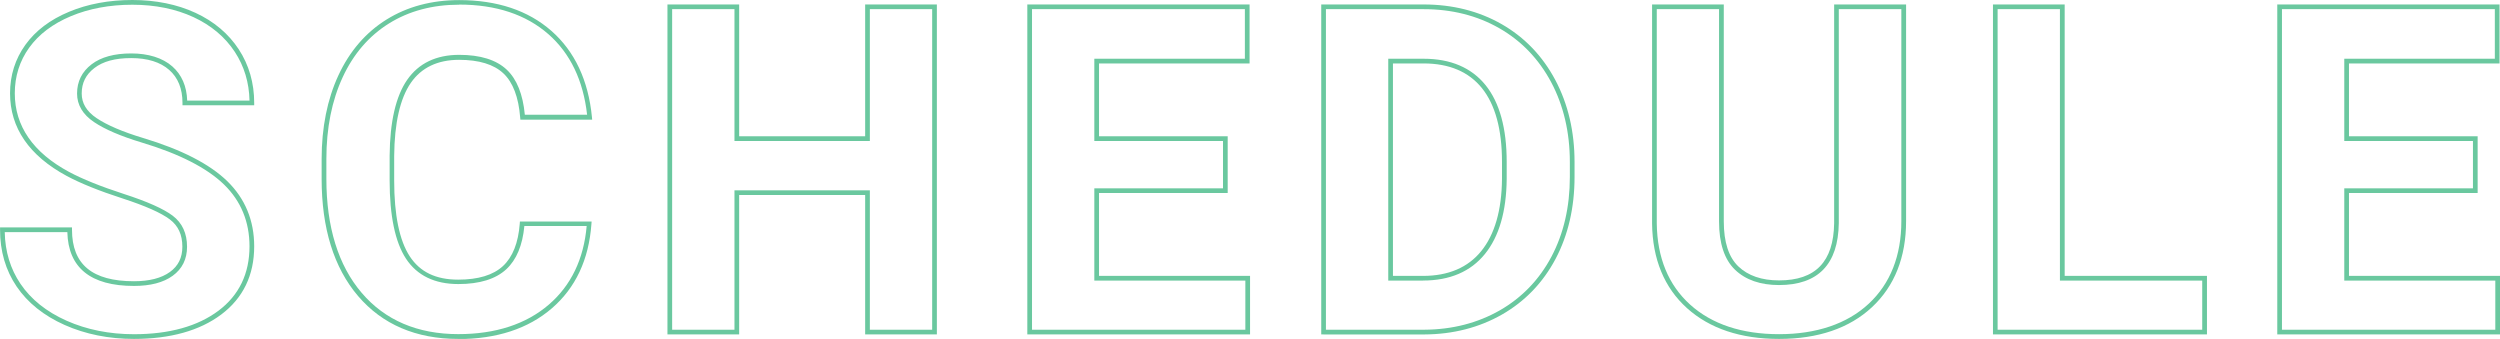 <?xml version="1.0" encoding="UTF-8"?><svg id="b" xmlns="http://www.w3.org/2000/svg" width="532.36" height="72.17" viewBox="0 0 532.36 72.17"><defs><style>.d{fill:#6ac89f;}</style></defs><g id="c"><path class="d" d="M28.52,72.17c-5.37,0-10.34-1-14.76-2.97-4.44-1.98-7.88-4.74-10.22-8.19-2.35-3.46-3.53-7.52-3.53-12.08v-.5h15.32v.5c0,7.38,4.32,10.96,13.2,10.96,3.27,0,5.84-.66,7.65-1.97,1.78-1.29,2.65-3.05,2.65-5.38,0-2.55-.87-4.45-2.66-5.81-1.85-1.4-5.26-2.91-10.13-4.49-4.95-1.6-8.93-3.21-11.83-4.77C6.2,33.15,2.14,27.23,2.14,19.86c0-3.83,1.1-7.3,3.26-10.31,2.15-3,5.28-5.37,9.3-7.04,3.99-1.67,8.53-2.51,13.49-2.51s9.52.92,13.43,2.73c3.94,1.82,7.04,4.44,9.22,7.77,2.18,3.33,3.29,7.17,3.29,11.41v.5h-15.27v-.5c0-3.01-.95-5.37-2.83-7.02-1.89-1.67-4.62-2.52-8.09-2.52s-6,.71-7.83,2.11c-1.82,1.39-2.71,3.16-2.71,5.43,0,2.09,1.04,3.81,3.18,5.25,2.22,1.49,5.54,2.91,9.88,4.22,8.16,2.45,14.2,5.55,17.95,9.21,3.79,3.7,5.72,8.36,5.72,13.87,0,6.13-2.36,11.01-7,14.5-4.6,3.46-10.87,5.21-18.62,5.21ZM1.01,49.43c.08,4.15,1.21,7.85,3.36,11.02,2.23,3.3,5.53,5.94,9.8,7.84,4.29,1.91,9.12,2.88,14.35,2.88,7.53,0,13.59-1.69,18.01-5.01,4.38-3.29,6.6-7.9,6.6-13.7,0-5.23-1.82-9.65-5.41-13.15-3.63-3.54-9.54-6.56-17.54-8.96-4.44-1.34-7.85-2.8-10.15-4.35-2.4-1.61-3.62-3.66-3.62-6.08,0-2.56,1.04-4.66,3.1-6.23,2.01-1.54,4.85-2.31,8.44-2.31s6.67.93,8.75,2.77c1.99,1.76,3.06,4.2,3.16,7.27h13.27c-.08-3.84-1.13-7.32-3.12-10.36-2.08-3.17-5.04-5.66-8.81-7.41-3.79-1.75-8.17-2.64-13.01-2.64s-9.23.82-13.1,2.44c-3.84,1.61-6.83,3.86-8.87,6.7-2.04,2.83-3.07,6.1-3.07,9.72,0,6.97,3.88,12.6,11.54,16.73,2.85,1.53,6.77,3.11,11.67,4.7,4.98,1.61,8.48,3.17,10.42,4.64,2.03,1.54,3.05,3.76,3.05,6.61,0,2.63-1.03,4.71-3.06,6.18-1.98,1.44-4.75,2.16-8.24,2.16-9.22,0-14-3.86-14.19-11.46H1.01Z"/><path class="d" d="M97.58,72.17c-8.99,0-16.17-3.08-21.34-9.14-5.15-6.04-7.75-14.43-7.75-24.94v-4.23c0-6.7,1.2-12.7,3.57-17.81,2.38-5.14,5.83-9.14,10.25-11.89,4.42-2.75,9.62-4.14,15.46-4.14,8.08,0,14.69,2.2,19.64,6.55,4.96,4.35,7.87,10.52,8.64,18.36l.05.55h-15.29l-.04-.46c-.34-4.32-1.54-7.49-3.58-9.4-2.03-1.91-5.21-2.88-9.43-2.88-4.56,0-8.02,1.65-10.27,4.9-2.29,3.31-3.49,8.55-3.55,15.58v5.23c0,7.35,1.12,12.78,3.32,16.14,2.19,3.34,5.56,4.96,10.31,4.96,4.26,0,7.46-.97,9.53-2.89,2.07-1.92,3.27-4.95,3.58-9.02l.03-.46h15.27l-.04.54c-.55,7.56-3.38,13.59-8.43,17.94-5.03,4.34-11.75,6.54-19.95,6.54ZM97.77,1c-5.65,0-10.68,1.34-14.93,3.99-4.26,2.65-7.58,6.5-9.87,11.46-2.31,4.98-3.47,10.83-3.47,17.39v4.23c0,10.26,2.53,18.44,7.52,24.29,4.97,5.83,11.89,8.79,20.57,8.79,7.96,0,14.45-2.12,19.3-6.3,4.72-4.07,7.42-9.69,8.04-16.72h-13.27c-.38,4.1-1.68,7.2-3.85,9.21-2.26,2.09-5.69,3.15-10.21,3.15-5.04,0-8.79-1.82-11.15-5.41-2.31-3.52-3.48-9.14-3.48-16.69v-5.23c.06-7.24,1.32-12.67,3.73-16.15,2.45-3.54,6.18-5.33,11.09-5.33,4.49,0,7.89,1.06,10.12,3.16,2.15,2.02,3.44,5.25,3.85,9.59h13.26c-.82-7.31-3.6-13.08-8.24-17.15-4.77-4.18-11.15-6.3-18.98-6.3Z"/><path class="d" d="M199.5,71.21h-15.27v-29.68h-26.83v29.68h-15.27V.95h15.27v28.07h26.83V.95h15.27v70.26ZM185.23,70.21h13.27V1.95h-13.27v28.07h-28.83V1.95h-13.27v68.26h13.27v-29.68h28.83v29.68Z"/><path class="d" d="M266.19,71.21h-47.43V.95h47.33v12.56h-32.06v15.51h27.4v12.08h-27.4v17.65h32.16v12.46ZM219.76,70.21h45.43v-10.46h-32.16v-19.65h27.4v-10.08h-27.4V12.51h32.06V1.95h-45.33v68.26Z"/><path class="d" d="M281.85,71.21h-.5V.95h21.81c6.15,0,11.73,1.41,16.59,4.18,4.86,2.78,8.72,6.78,11.44,11.9,2.72,5.11,4.1,10.99,4.1,17.48v3.19c0,6.49-1.36,12.35-4.03,17.41-2.68,5.07-6.52,9.06-11.4,11.86-4.88,2.79-10.45,4.22-16.56,4.25h-21.46ZM282.35,70.21h20.95c5.94-.03,11.34-1.42,16.07-4.12,4.71-2.7,8.42-6.55,11.01-11.45,2.6-4.92,3.91-10.61,3.91-16.94v-3.19c0-6.32-1.34-12.05-3.98-17.01-2.64-4.95-6.36-8.82-11.06-11.5-4.71-2.69-10.12-4.05-16.09-4.05h-20.81v68.26ZM303.02,59.75h-7.4V12.51h7.54c5.75,0,10.18,1.9,13.19,5.63,2.98,3.71,4.49,9.2,4.49,16.32v3.66c-.06,6.88-1.62,12.25-4.63,15.96-3.03,3.75-7.47,5.66-13.19,5.66ZM296.62,58.75h6.4c5.4,0,9.57-1.78,12.41-5.29,2.86-3.54,4.35-8.7,4.41-15.34v-3.66c0-6.89-1.44-12.17-4.27-15.69-2.81-3.49-6.98-5.26-12.41-5.26h-6.54v45.24Z"/><path class="d" d="M378.84,72.17c-8.18,0-14.77-2.2-19.6-6.55-4.84-4.36-7.35-10.42-7.44-18.01V.95h15.27v46.22c0,4.37,1.04,7.59,3.1,9.56,2.07,1.98,4.98,2.98,8.67,2.98,7.77,0,11.6-3.98,11.73-12.16V.95h15.32v46.12c0,7.69-2.45,13.86-7.27,18.35-4.81,4.48-11.47,6.75-19.77,6.75ZM352.8,1.95v45.64c.09,7.3,2.49,13.11,7.11,17.28,4.64,4.18,11.01,6.29,18.93,6.29s14.47-2.18,19.09-6.48c4.61-4.29,6.95-10.22,6.95-17.62V1.95h-13.32v45.6c-.13,8.73-4.41,13.15-12.73,13.15-3.95,0-7.1-1.09-9.36-3.25-2.26-2.17-3.41-5.62-3.41-10.28V1.95h-13.27Z"/><path class="d" d="M469.96,71.21h-45.57V.95h15.27v57.8h30.3v12.46ZM425.38,70.21h43.57v-10.46h-30.3V1.95h-13.27v68.26Z"/><path class="d" d="M532.36,71.21h-47.43V.95h47.33v12.56h-32.06v15.51h27.4v12.08h-27.4v17.65h32.16v12.46ZM485.93,70.21h45.43v-10.46h-32.16v-19.65h27.4v-10.08h-27.4V12.51h32.06V1.95h-45.33v68.26Z"/></g></svg>